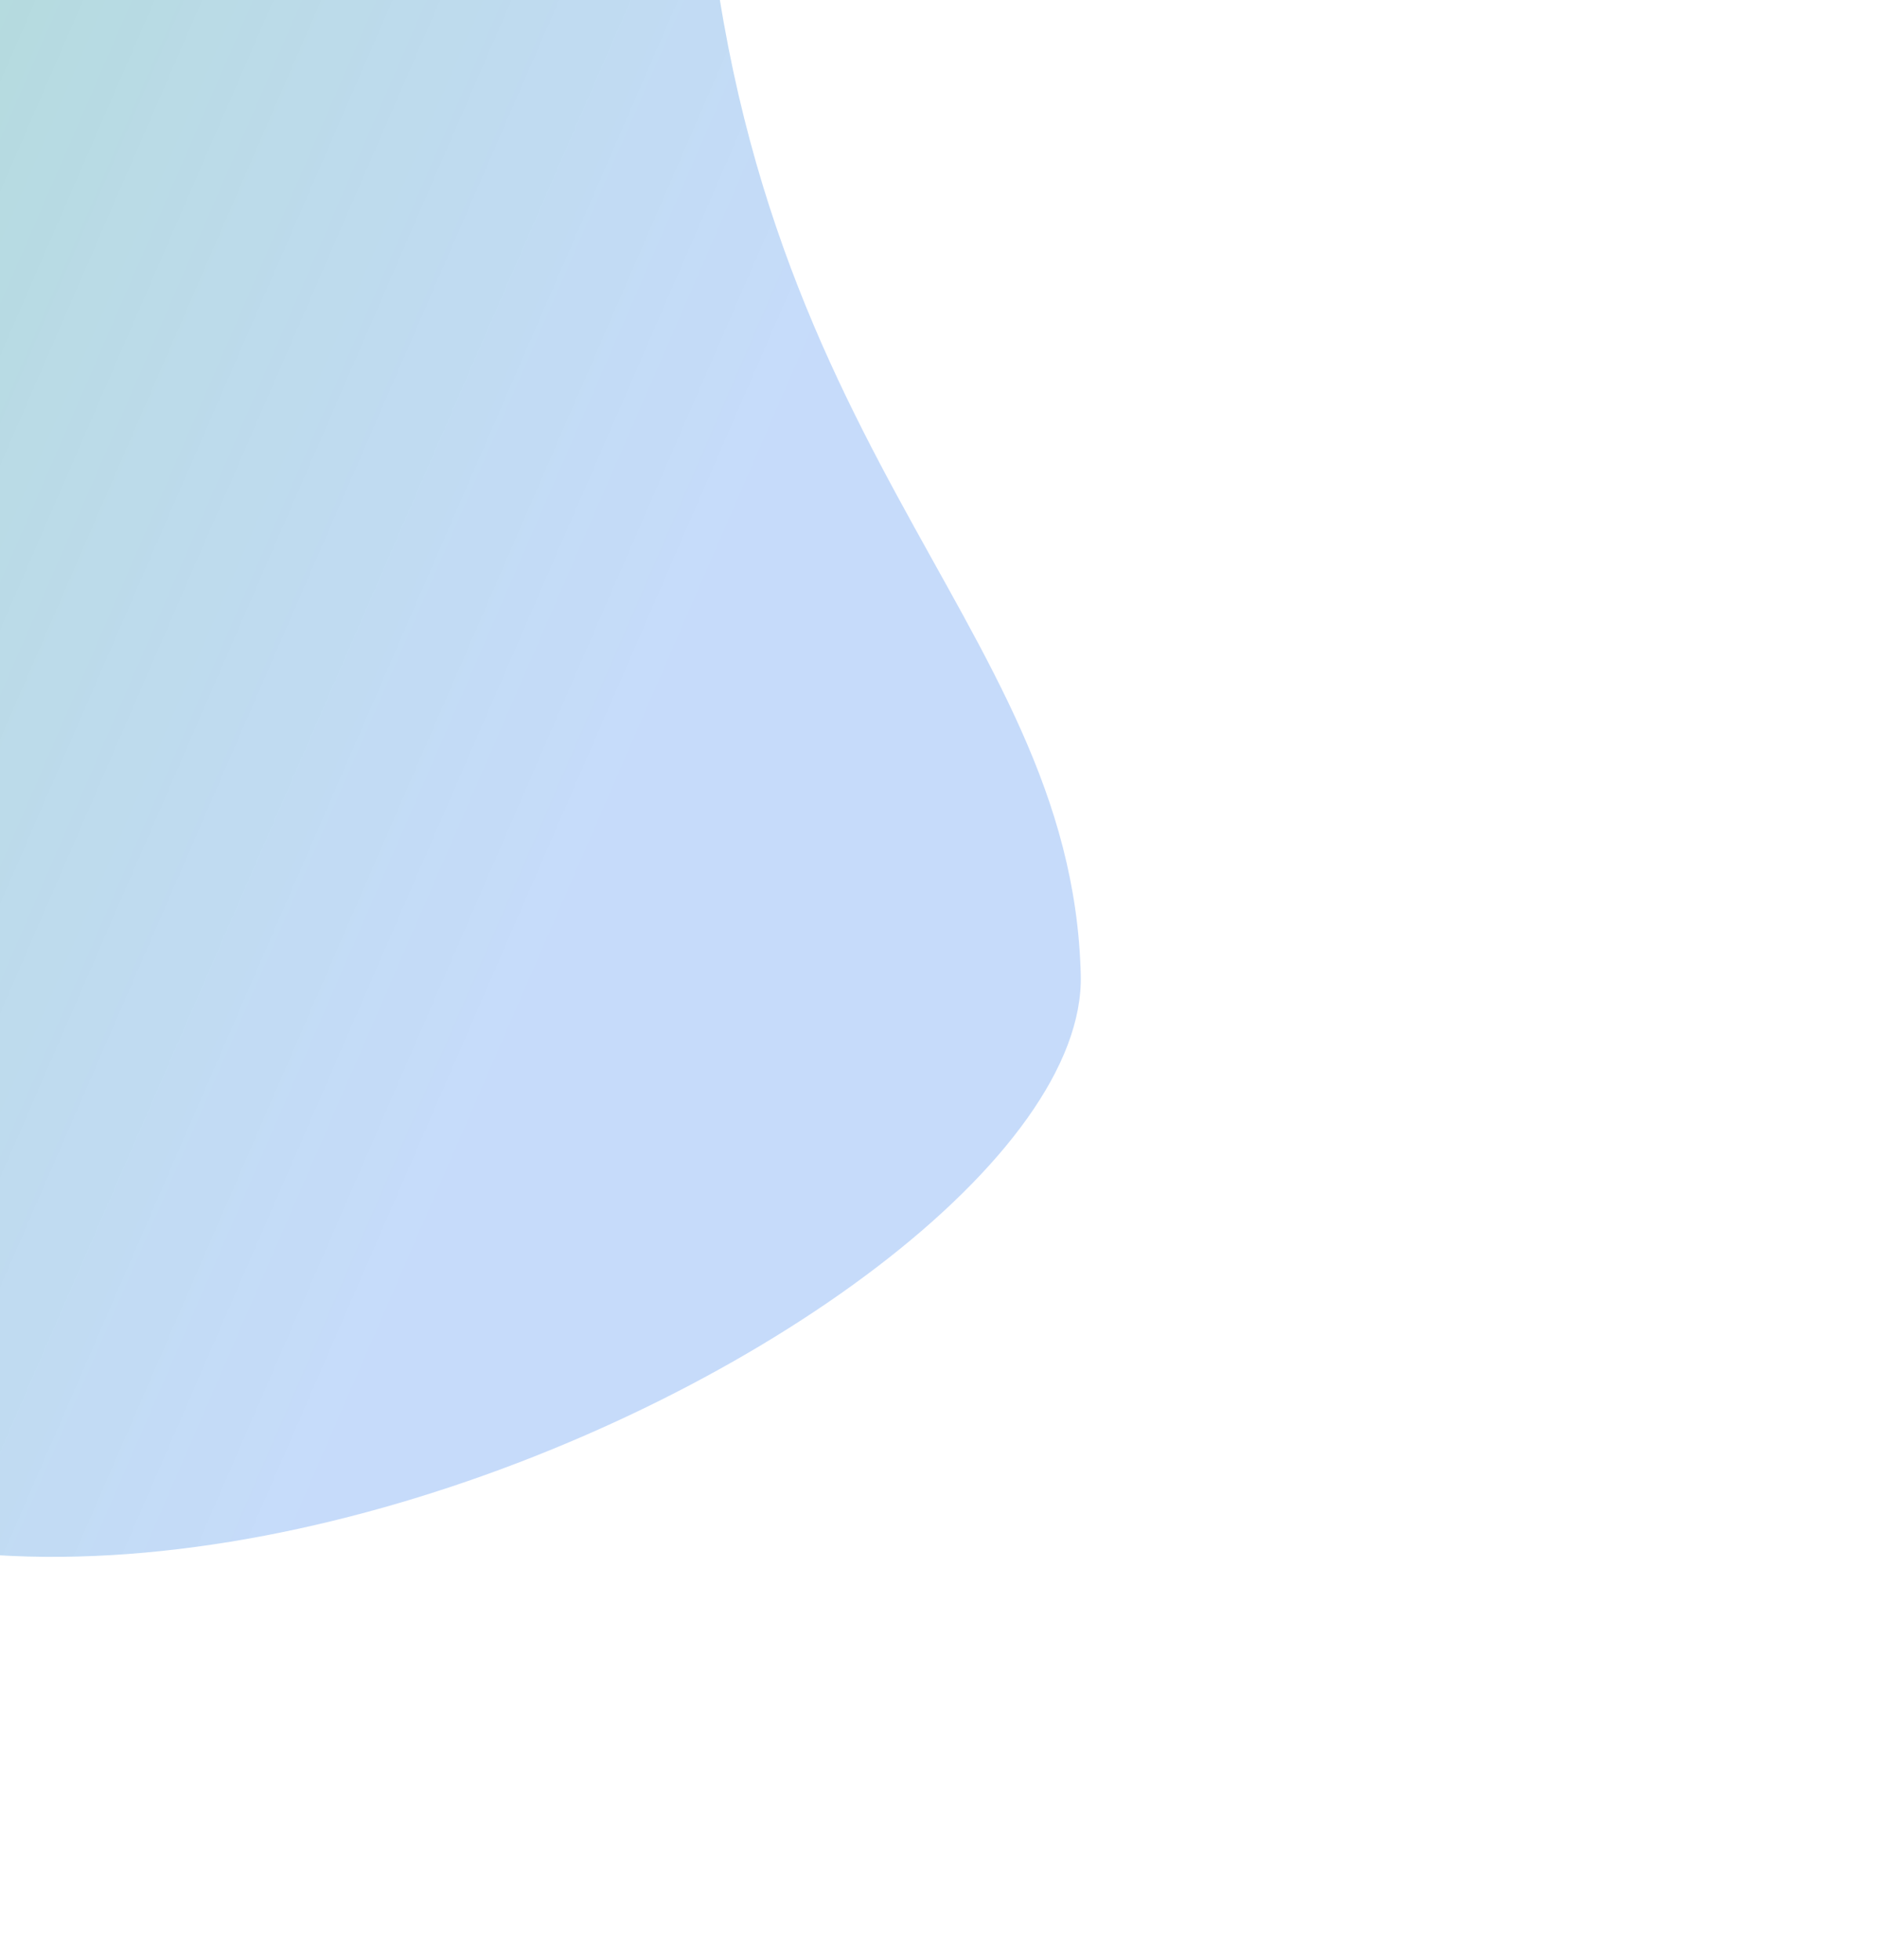 <svg 
	width="752" 
	height="785" 
	viewBox="0 0 752 785" 
	fill="none" 
	xmlns="http://www.w3.org/2000/svg"
>
	<g opacity="0.4" filter="url(#filter0_f_31_1100)">
		<path d="M450.999 -664C447.423 -949.425 213.553 -1201.82 -63.292 -1082.81C-340.138 -963.798 -114.351 -631.371 -61.4 -434.144C-8.449 -236.916 -310.53 203.715 -198.501 490C-86.471 776.285 436.665 535.079 433 390.5C429.335 245.921 290.999 179.577 280.5 -80C270.001 -339.577 454.575 -378.575 450.999 -664Z" fill="url(#paint0_linear_31_1100)"/>
	</g>
	<defs>
		<filter id="filter0_f_31_1100" x="-523.623" y="-1412.98" width="1274.67" height="2336.59" filterUnits="userSpaceOnUse" color-interpolation-filters="sRGB">
			<feFlood flood-opacity="0" result="BackgroundImageFix"/>
			<feBlend mode="normal" in="SourceGraphic" in2="BackgroundImageFix" result="shape"/>
			<feGaussianBlur stdDeviation="150" result="effect1_foregroundBlur_31_1100"/>
		</filter>
		<linearGradient id="paint0_linear_31_1100" x1="-134.5" y1="-458.5" x2="479" y2="-192" gradientUnits="userSpaceOnUse">
			<stop stop-color="#1FA75F"/>
			<stop offset="1" stop-color="#3681F0" stop-opacity="0.7"/>
		</linearGradient>
	</defs>
</svg>